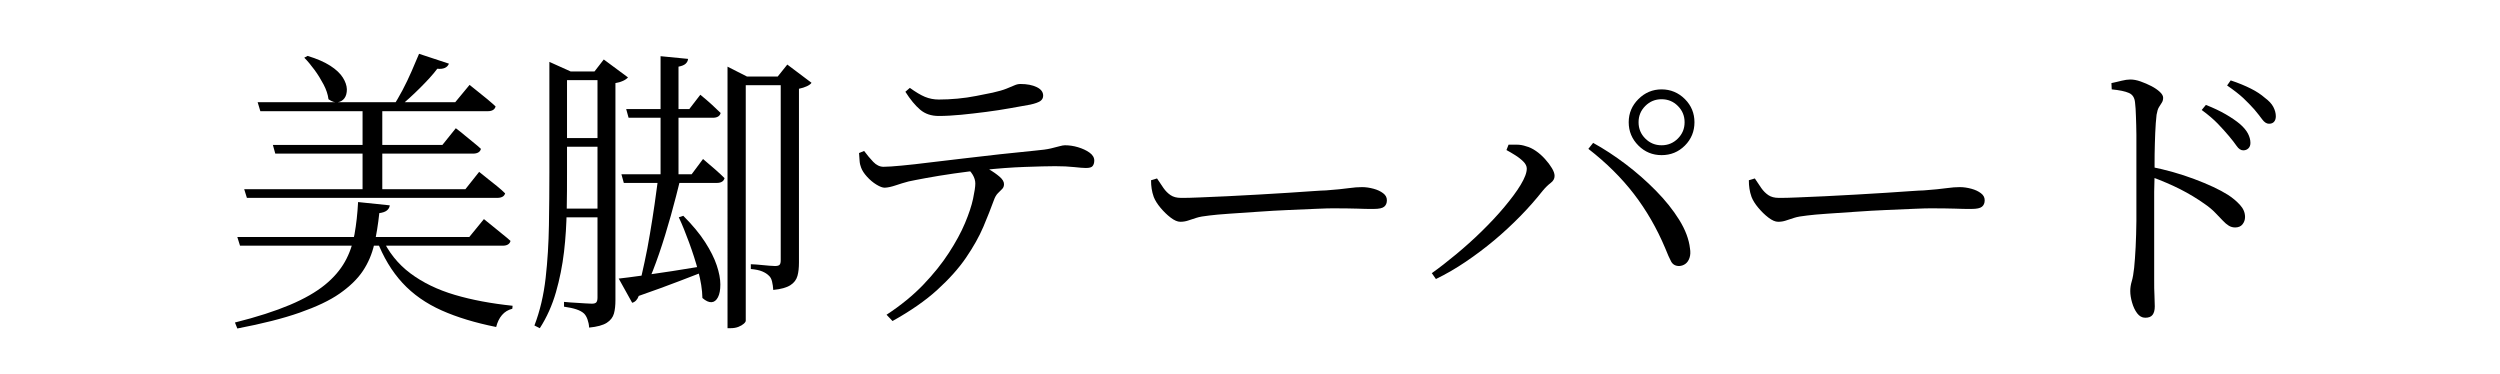 <svg viewBox="0 0 167.28 25" xmlns="http://www.w3.org/2000/svg"><path d="m0 0h167.28v25h-167.28z" fill="#fff"/><path d="m23.96 13.52 2.12.22c-.01.13-.08.25-.19.34s-.28.15-.51.18c-.08.75-.19 1.44-.34 2.09s-.4 1.24-.76 1.78-.88 1.04-1.55 1.51-1.57.89-2.68 1.28-2.5.74-4.17 1.06l-.16-.4c1.48-.37 2.71-.77 3.68-1.18s1.75-.86 2.34-1.34 1.03-1 1.34-1.55.52-1.16.64-1.83.2-1.39.24-2.16zm-8.08 2.34h15.52l.98-1.2c.24.19.45.36.63.51s.38.31.59.48.4.32.56.47c-.05.21-.23.32-.52.32h-17.58zm.46-3.2h14.8l.92-1.16c.23.19.43.35.61.49s.37.29.58.46.39.33.55.49c-.03.09-.08.17-.17.22s-.2.08-.35.08h-16.76zm.9-5.82h13.22l.96-1.16c.23.19.43.35.61.49s.37.29.57.46.39.33.56.49c-.05.21-.23.32-.52.32h-15.22zm1.02 2.86h11.34l.9-1.12c.23.17.42.33.59.47s.35.29.55.45.38.31.54.46c-.05.21-.23.32-.54.32h-13.22zm2.32-5.96c.63.19 1.13.41 1.52.66s.67.52.84.79.26.53.27.78c0 .25-.05.45-.16.6s-.26.24-.45.27-.39-.04-.62-.2c-.04-.32-.15-.65-.33-.99s-.38-.67-.61-.98-.45-.58-.68-.81zm3.68 3.1h1.32v6.02h-1.32zm1.28 9.04c.45.99 1.09 1.79 1.92 2.41s1.82 1.1 2.97 1.44 2.44.58 3.87.73l-.02.2c-.28.07-.51.21-.69.42s-.31.48-.39.8c-1.4-.28-2.62-.65-3.65-1.11s-1.91-1.07-2.62-1.84-1.29-1.73-1.73-2.89zm2.5-12.28 2 .66c-.11.27-.37.38-.78.34-.29.39-.68.81-1.15 1.28s-.94.89-1.39 1.28h-.44c.21-.33.43-.71.65-1.12s.42-.84.61-1.27.35-.82.5-1.17z"/><path d="m36.76 4.78v-.64l1.42.64h-.24v6.74c0 .81 0 1.67-.02 2.58s-.07 1.82-.18 2.75-.29 1.83-.54 2.7-.61 1.68-1.08 2.41l-.36-.18c.37-.97.62-2.03.75-3.18s.2-2.32.22-3.53.03-2.38.03-3.53zm.58 0h3.3v.58h-3.3zm0 4.46h3.3v.58h-3.3zm0 4.72h3.3v.58h-3.3zm2.64-9.18h-.2l.62-.8 1.62 1.2c-.07.08-.18.16-.33.23s-.32.12-.51.15v14.52c0 .35-.03.65-.1.9s-.23.46-.48.62-.65.27-1.18.32c-.01-.2-.05-.38-.11-.55s-.14-.3-.23-.39c-.13-.12-.3-.21-.51-.28s-.48-.13-.83-.18v-.32c.31.03.57.05.8.06s.44.03.63.04.34.02.43.02c.15 0 .25-.03.3-.09s.08-.16.08-.31zm1.42 13.86c.36-.04.85-.1 1.48-.19s1.33-.19 2.1-.31 1.56-.25 2.36-.38l.06.3c-.52.2-1.16.45-1.92.74s-1.67.63-2.74 1c-.09.25-.24.41-.44.46zm.18-6.98h4.7l.76-1.02c.33.28.61.52.84.72s.43.39.6.56c-.05.21-.23.32-.52.32h-6.22zm.32-4.36h4.22l.74-.96c.31.25.57.48.78.67s.41.38.58.55c-.05.21-.23.32-.52.32h-5.64zm2.14 4.62h1.5c-.19.77-.4 1.61-.65 2.5s-.51 1.75-.79 2.56-.55 1.51-.82 2.08h-.5c.11-.43.22-.94.35-1.53s.25-1.22.36-1.89.22-1.32.31-1.97.17-1.23.24-1.75zm.16-8.16 1.84.18c-.01.13-.07.24-.17.33s-.26.15-.47.19v7.48h-1.2zm1.52 10.68c.61.61 1.1 1.2 1.46 1.76s.62 1.08.78 1.56.24.9.24 1.27-.05.65-.16.86-.25.32-.43.33-.38-.08-.61-.28c-.01-.56-.11-1.16-.28-1.8s-.38-1.28-.61-1.91-.46-1.2-.69-1.69zm2.96-9.32v-.66l1.3.66h3.04v.58h-3.12v15.76c0 .05-.04.12-.13.2s-.21.15-.36.21-.33.09-.53.09h-.2zm3.56 0h-.2l.64-.8 1.62 1.22c-.05.08-.16.16-.31.23s-.33.13-.53.17v11.62c0 .35-.03.65-.1.9s-.22.46-.47.62-.63.27-1.15.32c-.01-.2-.04-.39-.08-.56s-.11-.31-.22-.4c-.11-.11-.25-.2-.44-.28s-.44-.13-.76-.16v-.32c.28.01.51.03.7.05s.37.04.55.05.3.02.37.02c.16 0 .26-.03.31-.09s.07-.16.07-.31z"/><path d="m59.2 12.56c-.15 0-.33-.07-.56-.21s-.44-.32-.63-.53-.32-.41-.39-.6c-.05-.13-.09-.28-.1-.43s-.03-.34-.04-.55l.34-.14c.2.27.4.51.61.73s.44.33.69.33c.27 0 .67-.03 1.21-.08s1.17-.12 1.88-.21 1.47-.18 2.28-.27 1.62-.19 2.43-.28 1.59-.17 2.32-.24c.47-.04.83-.09 1.08-.15s.45-.11.59-.15.26-.06.35-.06c.28 0 .57.04.87.13s.56.21.77.36.32.33.32.53c0 .16-.04.28-.11.37s-.22.13-.45.13c-.16 0-.42-.02-.78-.06s-.79-.06-1.28-.06-1.16.02-2.03.05-1.81.1-2.81.21c-.6.05-1.24.13-1.93.23s-1.3.2-1.85.3-.94.18-1.18.23c-.31.08-.59.17-.86.26s-.51.15-.74.16zm.12 8.5c.96-.63 1.78-1.3 2.46-2.01s1.25-1.42 1.71-2.13.82-1.37 1.08-1.99.44-1.16.54-1.63.15-.81.15-1.02c0-.2-.06-.39-.17-.58s-.3-.4-.57-.64l.86-.16c.24.12.5.26.78.42s.52.33.72.5.3.34.3.5c0 .13-.04.24-.12.32l-.29.29c-.11.11-.2.27-.27.47-.19.52-.42 1.11-.7 1.77s-.67 1.35-1.16 2.07-1.14 1.44-1.93 2.16-1.79 1.41-2.99 2.08zm3.5-13.3c-.51 0-.92-.14-1.25-.42s-.66-.68-.99-1.2l.3-.26c.39.28.72.48 1.01.6s.6.18.93.18c.4 0 .82-.02 1.25-.06s.85-.1 1.25-.18.77-.15 1.1-.22c.4-.09.71-.18.93-.27s.4-.16.53-.22.27-.09.4-.09c.44 0 .8.07 1.09.21s.43.33.43.57c0 .15-.06.27-.19.36s-.35.17-.67.24c-.37.07-.82.15-1.34.24s-1.06.18-1.63.25-1.12.14-1.66.19-1.04.08-1.49.08z"/><path d="m78.98 14.84c-.19 0-.4-.09-.65-.28s-.47-.41-.68-.66-.36-.49-.45-.72c-.07-.19-.11-.37-.14-.55s-.04-.37-.04-.57l.4-.12c.15.23.29.44.43.64s.3.36.48.48.41.18.69.18c.29 0 .71 0 1.26-.03.55-.02 1.16-.05 1.84-.08s1.37-.07 2.07-.11 1.37-.08 2-.12 1.18-.08 1.63-.11.75-.05.9-.05c.67-.05 1.17-.1 1.52-.15s.65-.07.9-.07.51.04.77.11.47.17.64.3.25.28.25.47-.06.33-.18.43-.35.15-.7.15-.72 0-1.11-.02c-.39-.01-.9-.02-1.51-.02-.24 0-.63 0-1.18.03-.55.02-1.17.05-1.87.08s-1.4.07-2.09.12-1.33.09-1.91.13-1.02.08-1.33.12c-.37.04-.67.09-.88.16s-.4.13-.55.18-.32.08-.51.08z"/><path d="m95.8 18.28c.51-.36 1.05-.78 1.64-1.27s1.16-1 1.71-1.54 1.06-1.08 1.51-1.62.82-1.03 1.09-1.48.41-.81.41-1.09c0-.16-.08-.32-.23-.47s-.34-.3-.55-.43-.41-.25-.58-.34l.14-.36h.56c.21 0 .42.04.62.11.21.05.43.16.65.31s.42.33.61.54.34.41.46.61.18.37.18.52c0 .19-.09.34-.26.47s-.35.3-.54.53c-.45.57-.95 1.14-1.5 1.7s-1.13 1.1-1.74 1.61-1.25.99-1.9 1.43-1.32.83-2 1.16l-.28-.4zm16.56-.48c-.25 0-.43-.1-.54-.3s-.24-.5-.4-.9c-.56-1.33-1.26-2.54-2.09-3.62s-1.85-2.09-3.05-3.02l.32-.4c.71.39 1.43.86 2.16 1.41s1.41 1.15 2.04 1.79 1.15 1.29 1.56 1.95.65 1.3.72 1.91c.04.24.03.45-.03.63s-.15.31-.27.4-.26.14-.42.15zm-1.18-7.42c-.6 0-1.12-.21-1.55-.64s-.65-.95-.65-1.56.22-1.12.65-1.55.95-.65 1.55-.65 1.13.22 1.56.65.64.95.64 1.55-.21 1.13-.64 1.56-.95.64-1.56.64zm0-.66c.43 0 .79-.15 1.09-.45s.45-.66.45-1.09-.15-.79-.45-1.09-.66-.45-1.09-.45-.79.15-1.09.45-.45.66-.45 1.09.15.79.45 1.09.66.45 1.09.45z"/><path d="m118.98 14.84c-.19 0-.4-.09-.65-.28s-.47-.41-.68-.66-.36-.49-.45-.72c-.07-.19-.11-.37-.14-.55s-.04-.37-.04-.57l.4-.12c.15.23.29.44.43.64s.3.36.48.48.41.18.69.18c.29 0 .71 0 1.26-.03.55-.02 1.16-.05 1.84-.08s1.37-.07 2.07-.11 1.37-.08 2-.12 1.18-.08 1.63-.11.75-.05.9-.05c.67-.05 1.17-.1 1.52-.15s.65-.07.9-.07.51.04.77.11.47.17.64.3.25.28.25.47-.06.33-.18.43-.35.15-.7.15-.72 0-1.11-.02c-.39-.01-.9-.02-1.51-.02-.24 0-.63 0-1.18.03-.55.02-1.17.05-1.87.08s-1.4.07-2.09.12-1.33.09-1.91.13-1.02.08-1.33.12c-.37.04-.67.09-.88.16s-.4.13-.55.18-.32.08-.51.08z"/><path d="m143.54 21.26c-.21 0-.39-.1-.54-.3s-.26-.44-.34-.72-.12-.53-.12-.76c0-.21.03-.43.1-.66s.12-.53.16-.9.07-.84.1-1.39.04-1.13.05-1.74c0-.61 0-1.19 0-1.75v-2.69c0-.45 0-.89 0-1.33s-.02-.85-.03-1.23-.03-.69-.06-.93c-.03-.32-.16-.53-.41-.64s-.63-.19-1.15-.24l-.02-.42c.25-.05.48-.11.69-.16s.4-.08.57-.08c.21 0 .44.04.69.13s.49.19.72.31.42.25.57.39.22.27.22.39c0 .13-.03.24-.09.33s-.12.19-.19.3-.12.28-.16.51c-.04.35-.07.75-.09 1.22s-.03.94-.04 1.41 0 .9 0 1.27c-.01.28-.02.7-.03 1.25v1.86s0 1.38 0 2.07 0 1.33 0 1.92c0 .44 0 .81.02 1.11.01.3.02.54.02.71 0 .25-.05.44-.15.57s-.26.19-.49.19zm6.02-6.04c-.16 0-.3-.04-.43-.12s-.26-.19-.4-.34-.31-.32-.5-.52-.44-.41-.75-.62c-.47-.33-.99-.65-1.58-.95s-1.25-.58-1.98-.85v-.66c1 .2 1.97.47 2.9.82s1.69.7 2.26 1.06c.31.2.57.42.8.67s.34.52.34.81c0 .19-.06.35-.17.49s-.28.21-.49.21zm.54-5.16c-.16 0-.31-.1-.44-.29s-.31-.42-.52-.67-.46-.53-.74-.82-.64-.6-1.08-.92l.28-.34c.51.2.95.41 1.33.63s.7.44.95.65c.24.21.42.42.53.63s.17.42.17.63c0 .15-.04.27-.13.36s-.2.14-.35.14zm1.72-1.78c-.16 0-.31-.1-.45-.29s-.32-.42-.53-.67c-.23-.25-.47-.51-.74-.76s-.63-.53-1.08-.84l.24-.34c.52.17.97.36 1.35.55s.69.4.93.61c.27.2.46.4.57.61s.17.42.17.63c0 .16-.04.28-.12.37s-.19.13-.34.13z"/></svg>